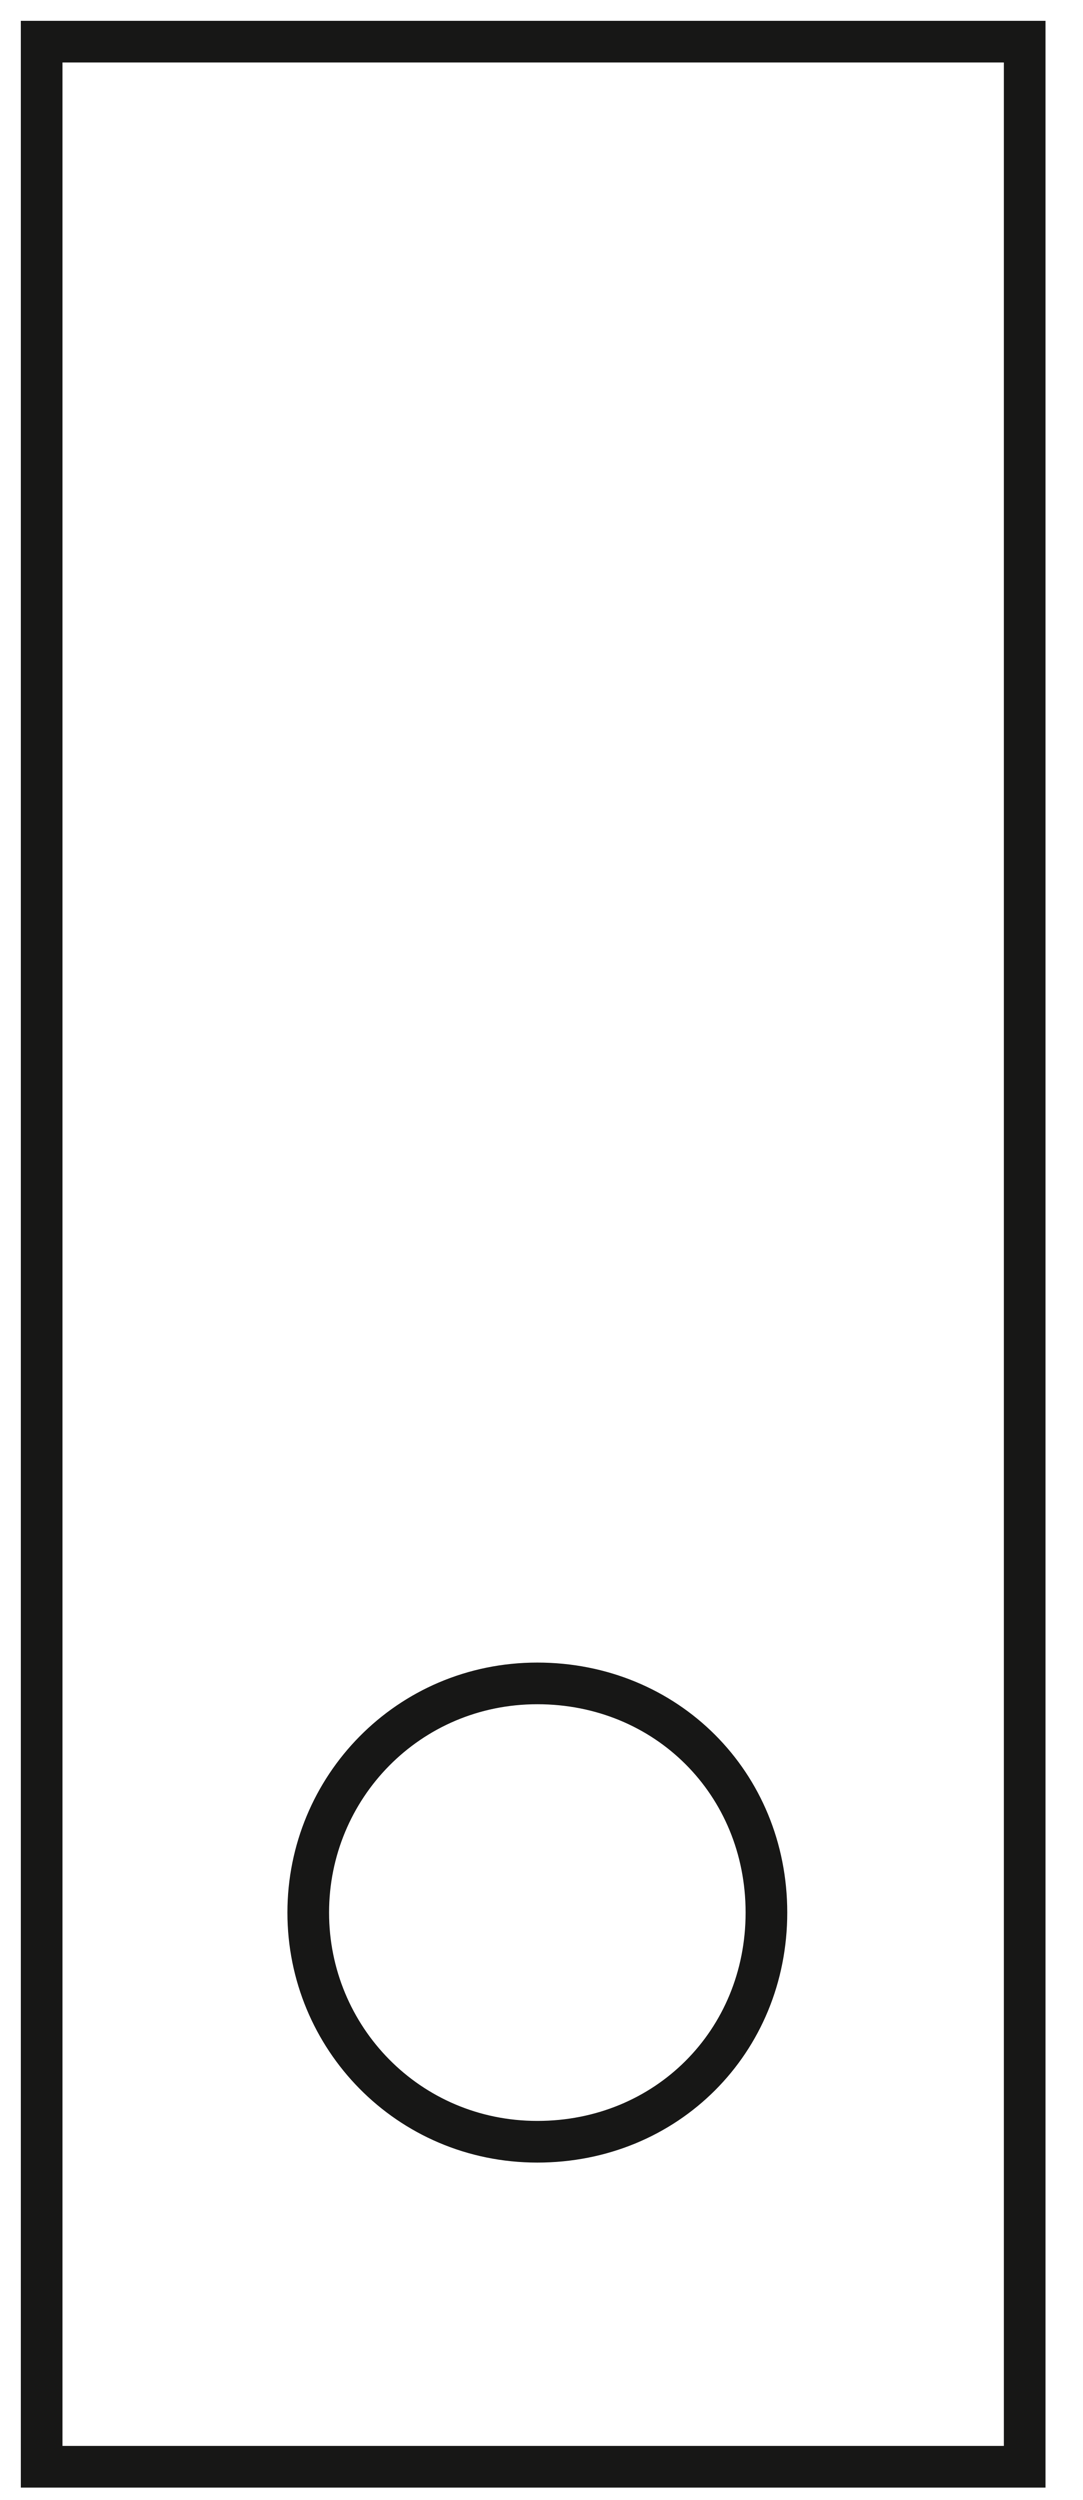 <?xml version="1.0" encoding="utf-8"?>
<!-- Generator: Adobe Illustrator 23.0.2, SVG Export Plug-In . SVG Version: 6.00 Build 0)  -->
<svg version="1.1" id="Ebene_1" xmlns="http://www.w3.org/2000/svg" xmlns:xlink="http://www.w3.org/1999/xlink" x="0px" y="0px"
	 viewBox="0 0 26 60" style="enable-background:new 0 0 26 60;" xml:space="preserve">
<style type="text/css">
	.st0{fill:#FFFFFF;fill-opacity:0;stroke:#171716;stroke-miterlimit:50;}
</style>
<g>
	<g transform="translate(-821 -1315)">
		<g>
			<g>
				<path id="uzoda" class="st0" d="M822,1374.2V1316h23.6v58.2H822z"/>
			</g>
		</g>
		<g>
			<g>
				<path id="uzodb" class="st0" d="M828.4,1360.9c0-3,2.4-5.5,5.5-5.5s5.5,2.4,5.5,5.5s-2.4,5.5-5.5,5.5S828.4,1363.9,828.4,1360.9
					L828.4,1360.9z"/>
			</g>
		</g>
	</g>
</g>
</svg>
